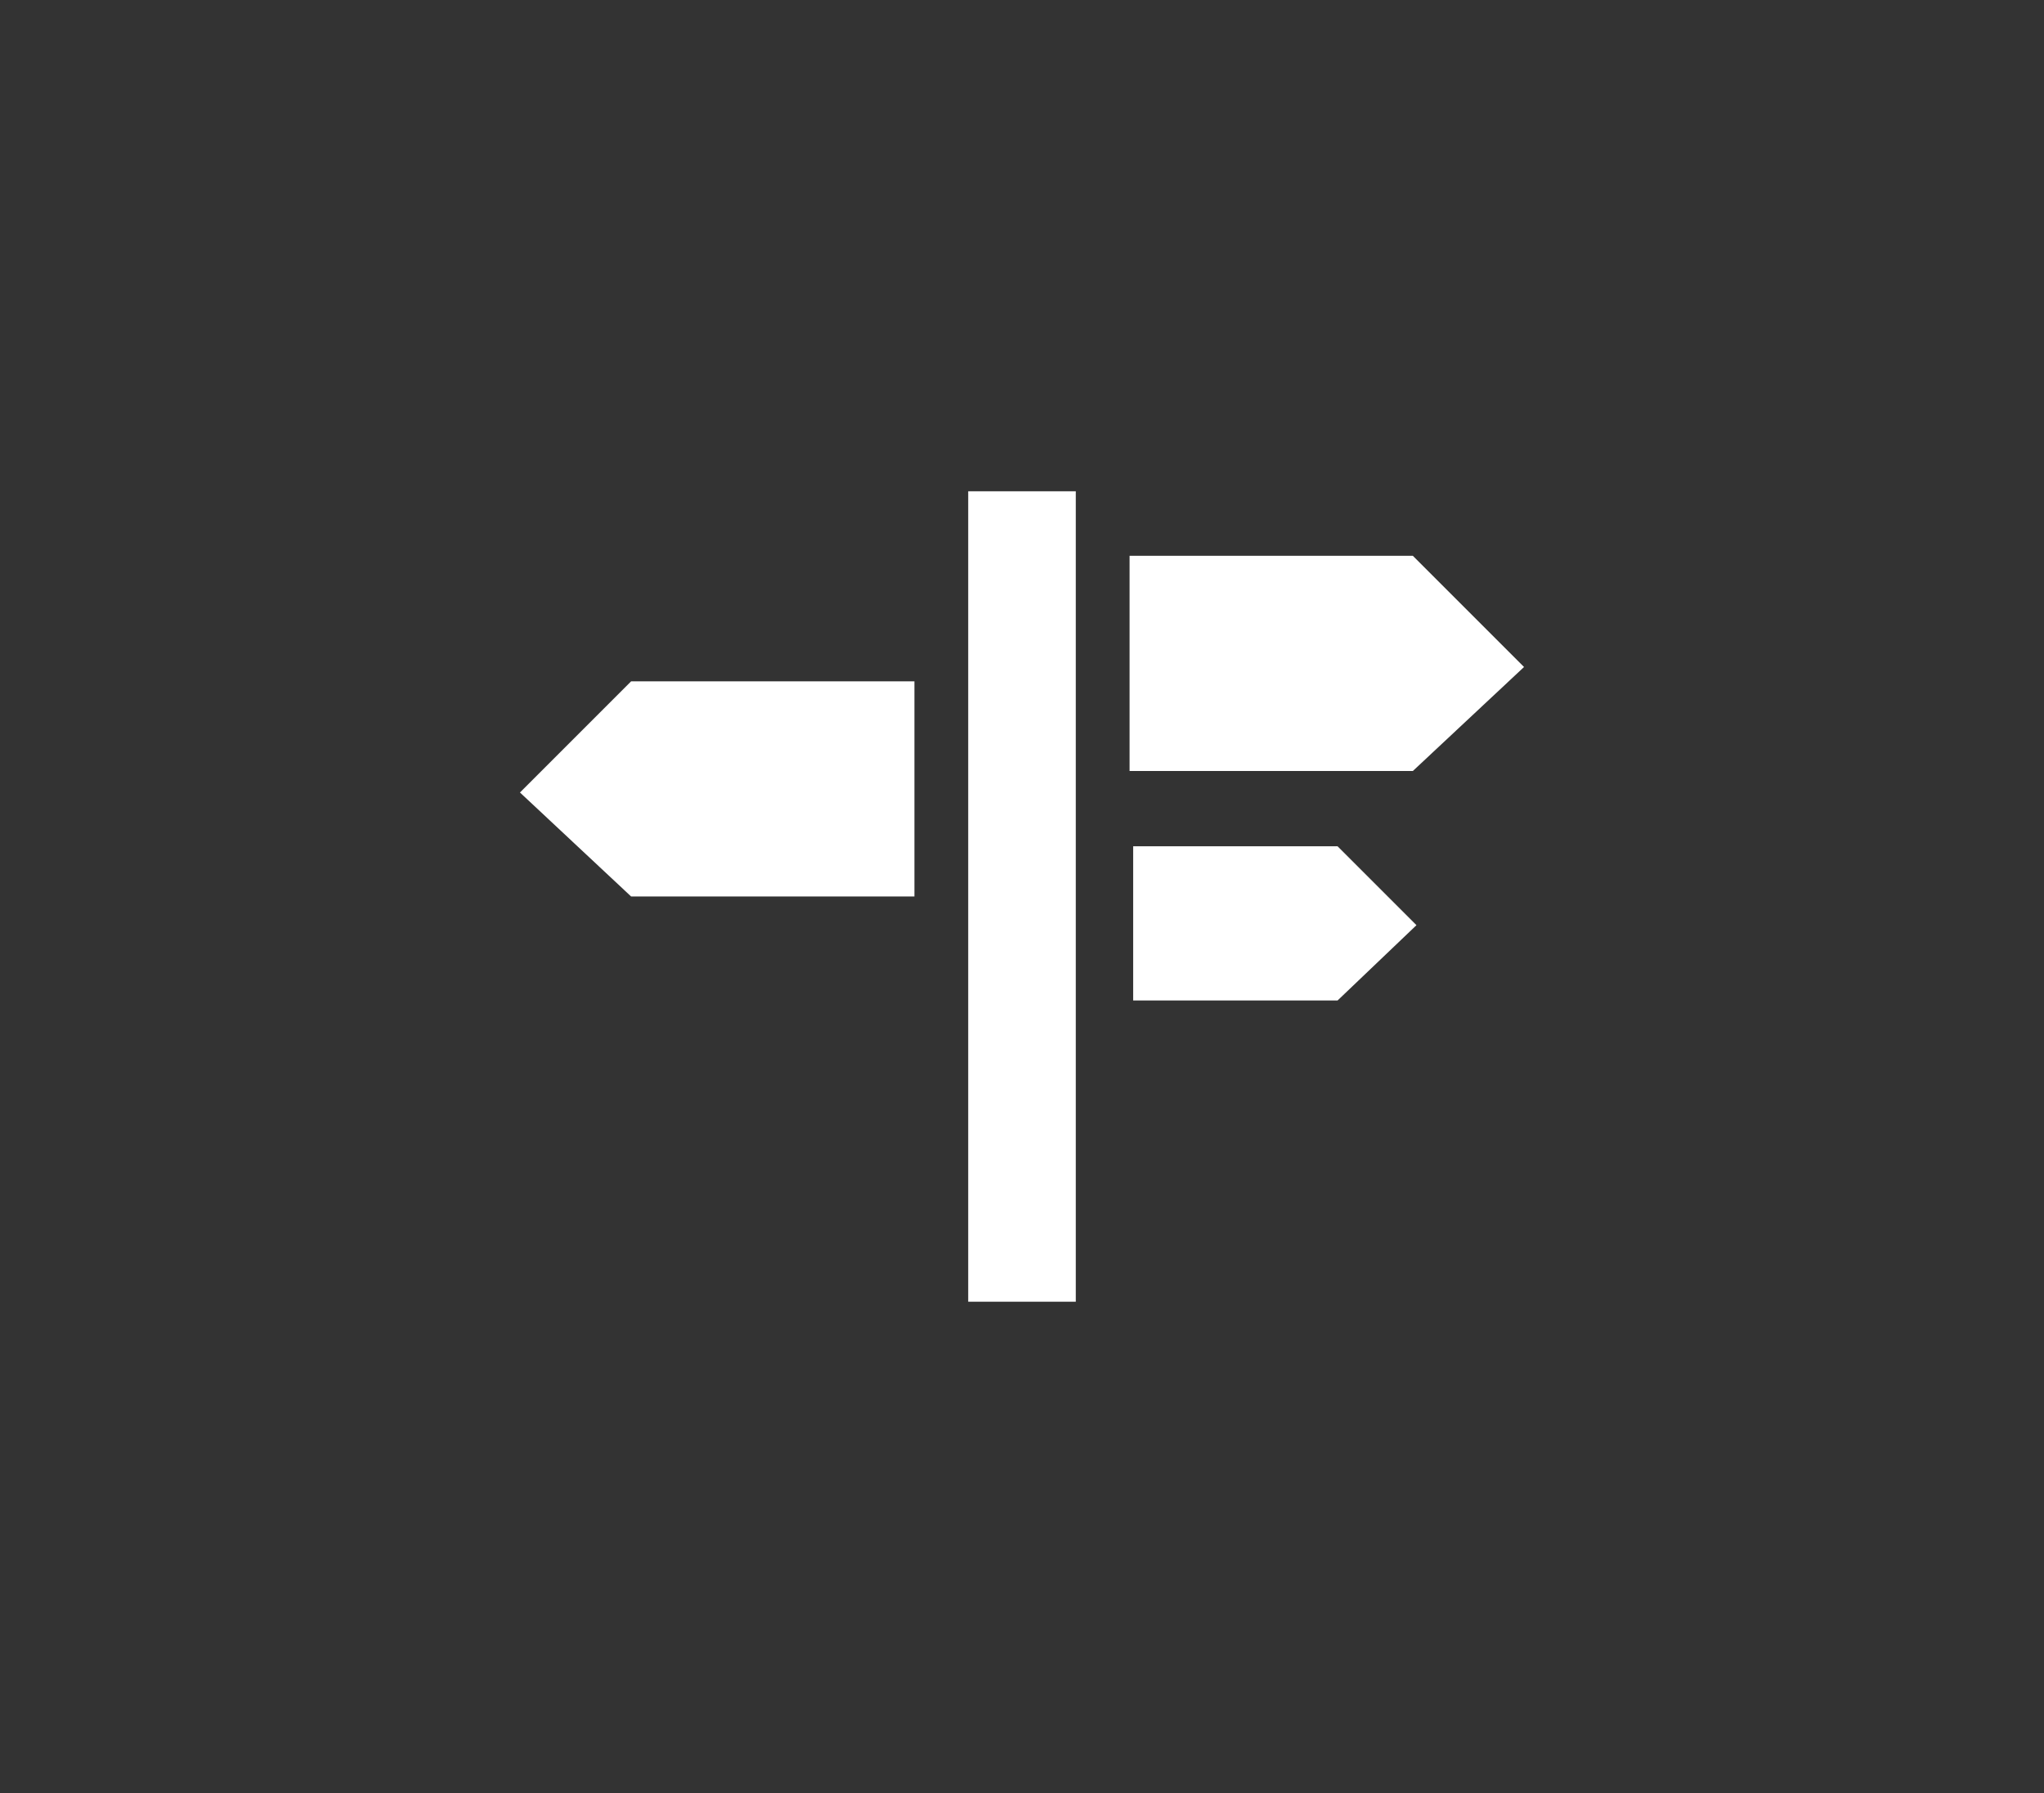 <?xml version="1.0" encoding="utf-8"?>
<!-- Generator: Adobe Illustrator 19.2.0, SVG Export Plug-In . SVG Version: 6.00 Build 0)  -->
<svg version="1.1" id="Capa_1" xmlns="http://www.w3.org/2000/svg" xmlns:xlink="http://www.w3.org/1999/xlink" x="0px" y="0px"
	 viewBox="0 0 57 50" style="enable-background:new 0 0 57 50;" xml:space="preserve">
<rect x="0" y="0" width="57" height="50" fill="#333333" stroke="none"/>
<style type="text/css">
	.st0{fill:none;}
	.st1{fill:#FFFFFF;}
</style>
<title>rubro_otros</title>
<g>
	<rect class="st0" width="57" height="50"/>
	<path id="direction-14-icon" class="st1" d="M42.5,18.6l-3.1,2.9h-7.9v-6h7.9L42.5,18.6z M39.5,25.8l-2.2,2.1h-5.7v-4.3h5.7
		L39.5,25.8z M14.5,22.1l3.1,2.9h7.9v-6h-7.9L14.5,22.1z M27,36.3h3V13.7h-3V36.3L27,36.3z"/>
</g>
</svg>
